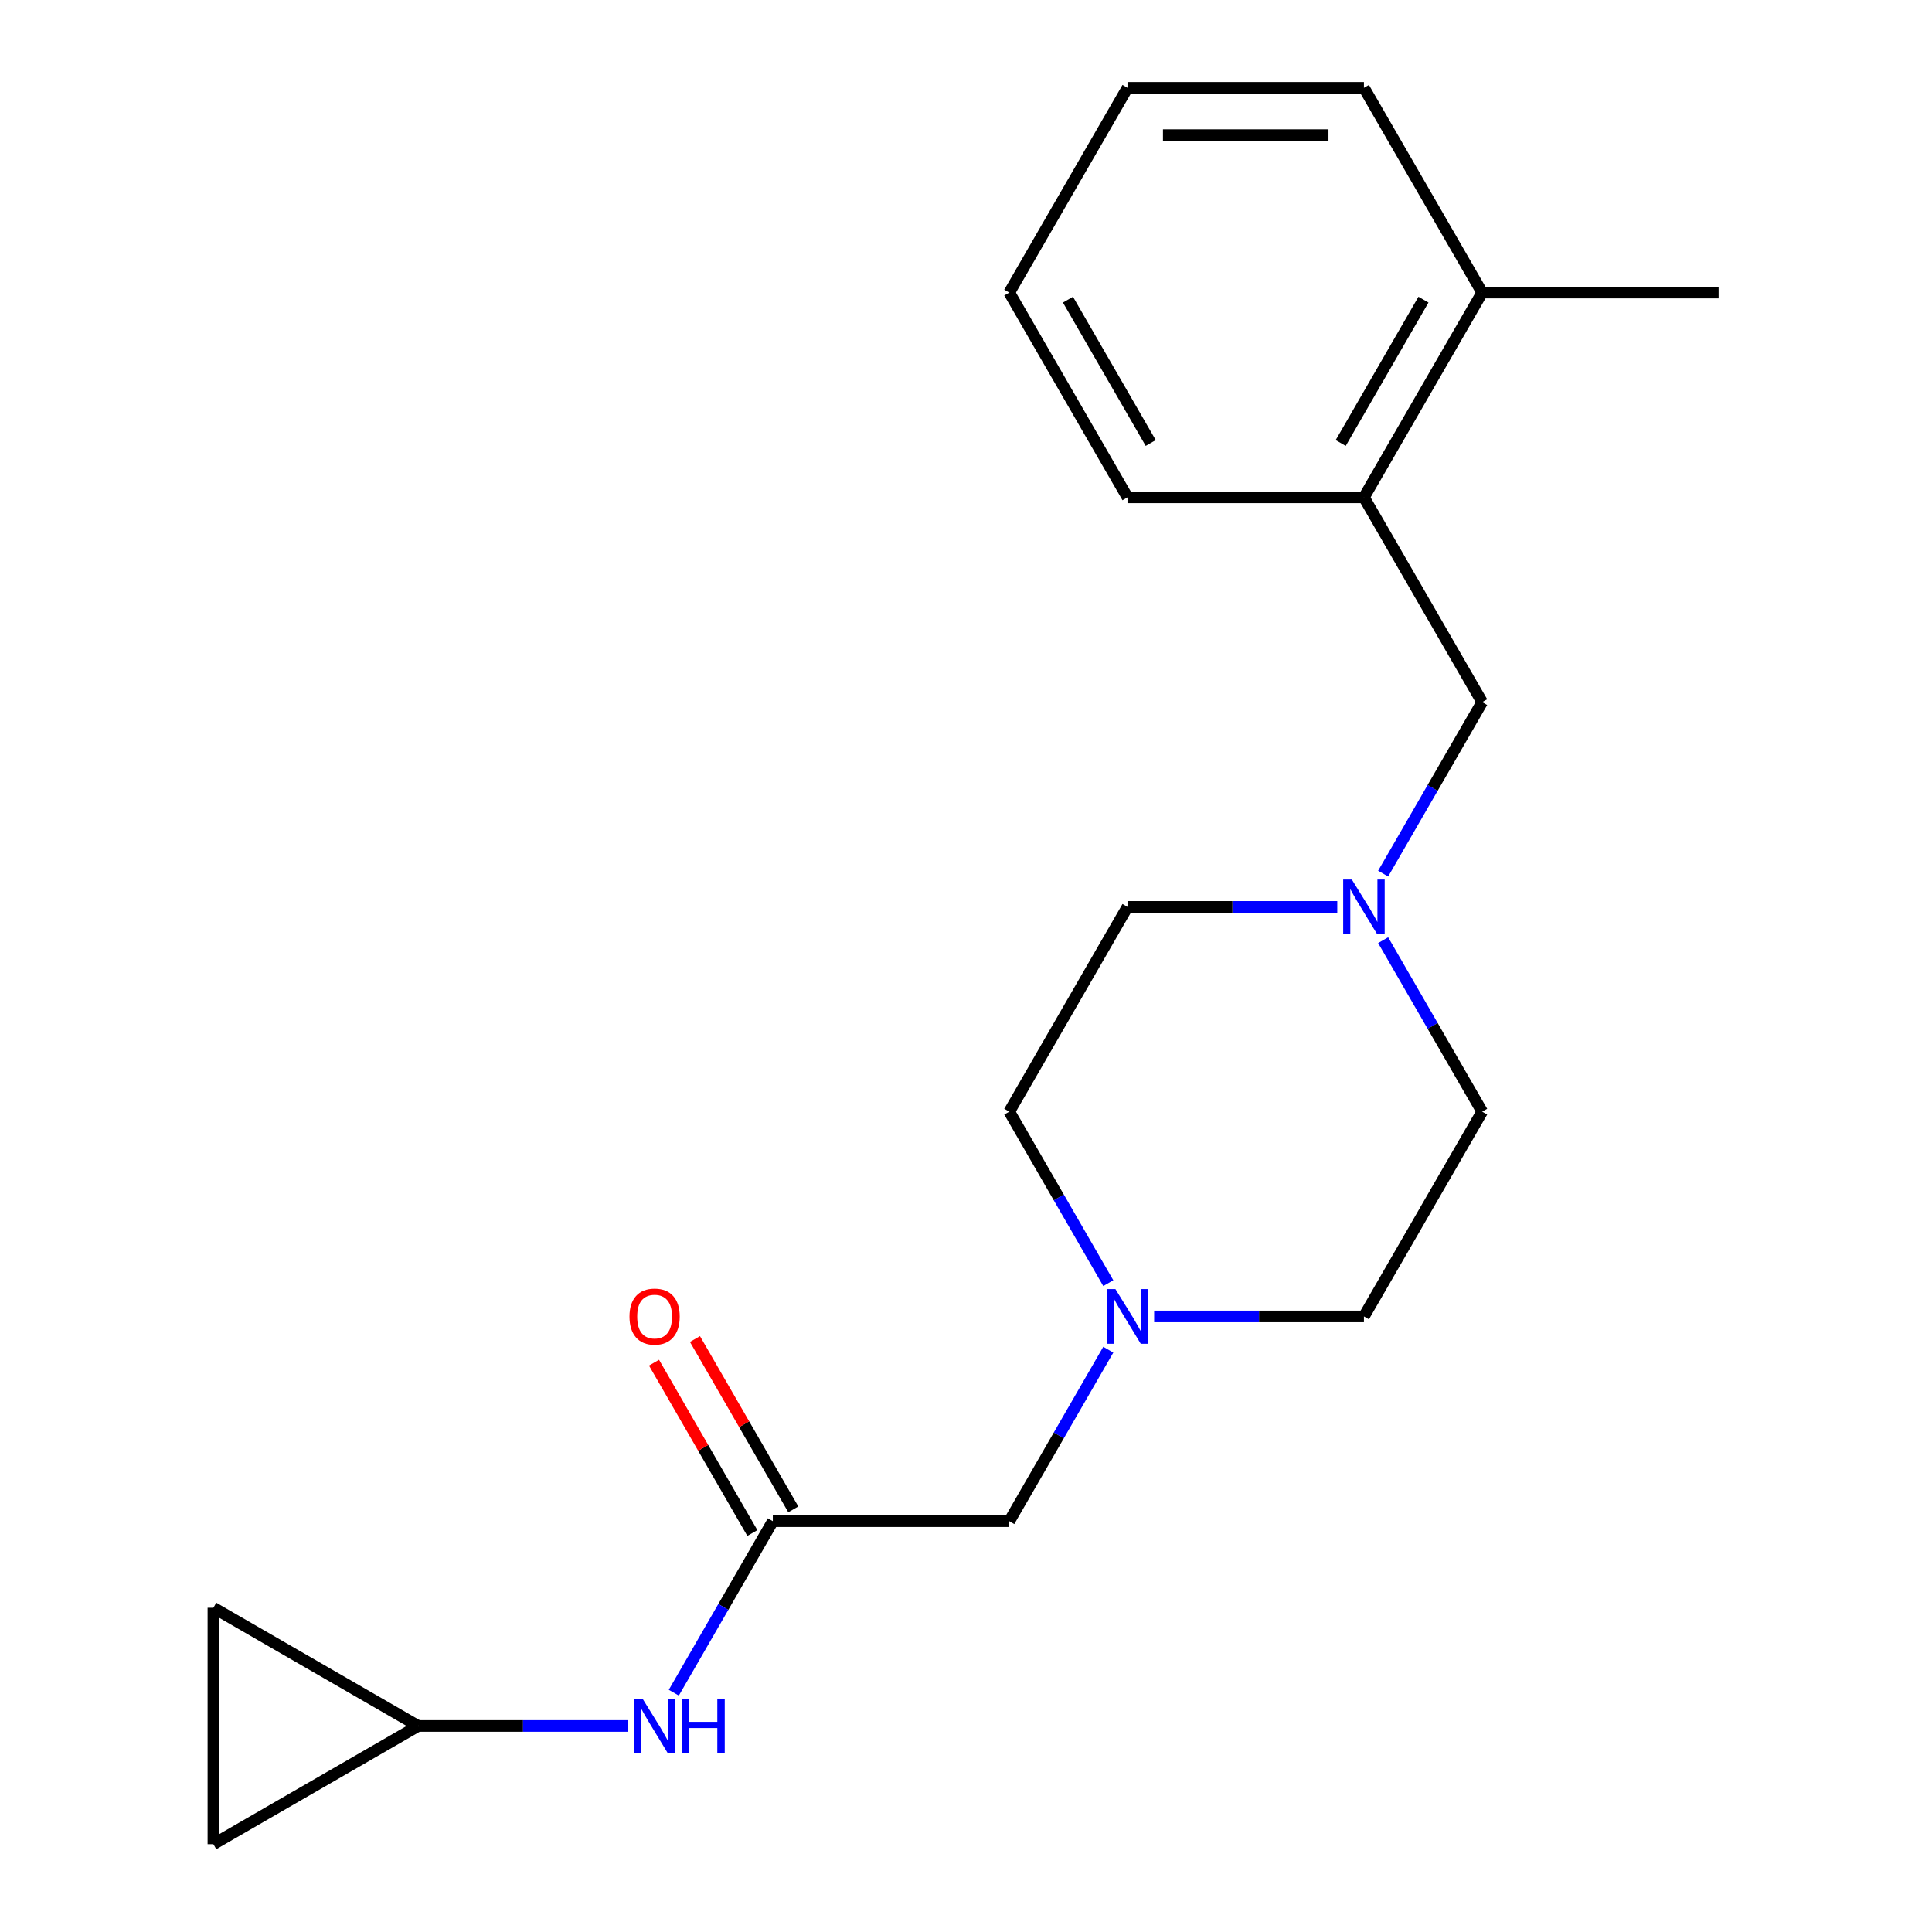 <?xml version='1.0' encoding='iso-8859-1'?>
<svg version='1.1' baseProfile='full'
              xmlns='http://www.w3.org/2000/svg'
                      xmlns:rdkit='http://www.rdkit.org/xml'
                      xmlns:xlink='http://www.w3.org/1999/xlink'
                  xml:space='preserve'
width='1000px' height='1000px' viewBox='0 0 1000 1000'>
<!-- END OF HEADER -->
<rect style='opacity:1.0;fill:#FFFFFF;stroke:none' width='1000' height='1000' x='0' y='0'> </rect>
<path class='bond-3' d='M 400.014,787.366 L 374.389,831.75' style='fill:none;fill-rule:evenodd;stroke:#000000;stroke-width:6px;stroke-linecap:butt;stroke-linejoin:miter;stroke-opacity:1' />
<path class='bond-3' d='M 374.389,831.75 L 348.764,876.134' style='fill:none;fill-rule:evenodd;stroke:#0000FF;stroke-width:6px;stroke-linecap:butt;stroke-linejoin:miter;stroke-opacity:1' />
<path class='bond-8' d='M 400.014,787.366 L 522.398,787.366' style='fill:none;fill-rule:evenodd;stroke:#000000;stroke-width:6px;stroke-linecap:butt;stroke-linejoin:miter;stroke-opacity:1' />
<path class='bond-9' d='M 410.613,781.247 L 385.161,737.163' style='fill:none;fill-rule:evenodd;stroke:#000000;stroke-width:6px;stroke-linecap:butt;stroke-linejoin:miter;stroke-opacity:1' />
<path class='bond-9' d='M 385.161,737.163 L 359.709,693.079' style='fill:none;fill-rule:evenodd;stroke:#FF0000;stroke-width:6px;stroke-linecap:butt;stroke-linejoin:miter;stroke-opacity:1' />
<path class='bond-9' d='M 389.415,793.485 L 363.963,749.402' style='fill:none;fill-rule:evenodd;stroke:#000000;stroke-width:6px;stroke-linecap:butt;stroke-linejoin:miter;stroke-opacity:1' />
<path class='bond-9' d='M 363.963,749.402 L 338.512,705.318' style='fill:none;fill-rule:evenodd;stroke:#FF0000;stroke-width:6px;stroke-linecap:butt;stroke-linejoin:miter;stroke-opacity:1' />
<path class='bond-0' d='M 692.174,469.404 L 637.882,469.404' style='fill:none;fill-rule:evenodd;stroke:#0000FF;stroke-width:6px;stroke-linecap:butt;stroke-linejoin:miter;stroke-opacity:1' />
<path class='bond-0' d='M 637.882,469.404 L 583.59,469.404' style='fill:none;fill-rule:evenodd;stroke:#000000;stroke-width:6px;stroke-linecap:butt;stroke-linejoin:miter;stroke-opacity:1' />
<path class='bond-5' d='M 715.915,452.184 L 741.54,407.801' style='fill:none;fill-rule:evenodd;stroke:#0000FF;stroke-width:6px;stroke-linecap:butt;stroke-linejoin:miter;stroke-opacity:1' />
<path class='bond-5' d='M 741.54,407.801 L 767.165,363.417' style='fill:none;fill-rule:evenodd;stroke:#000000;stroke-width:6px;stroke-linecap:butt;stroke-linejoin:miter;stroke-opacity:1' />
<path class='bond-21' d='M 715.915,486.624 L 741.54,531.008' style='fill:none;fill-rule:evenodd;stroke:#0000FF;stroke-width:6px;stroke-linecap:butt;stroke-linejoin:miter;stroke-opacity:1' />
<path class='bond-21' d='M 741.54,531.008 L 767.165,575.391' style='fill:none;fill-rule:evenodd;stroke:#000000;stroke-width:6px;stroke-linecap:butt;stroke-linejoin:miter;stroke-opacity:1' />
<path class='bond-1' d='M 573.648,698.598 L 548.023,742.982' style='fill:none;fill-rule:evenodd;stroke:#0000FF;stroke-width:6px;stroke-linecap:butt;stroke-linejoin:miter;stroke-opacity:1' />
<path class='bond-1' d='M 548.023,742.982 L 522.398,787.366' style='fill:none;fill-rule:evenodd;stroke:#000000;stroke-width:6px;stroke-linecap:butt;stroke-linejoin:miter;stroke-opacity:1' />
<path class='bond-13' d='M 597.389,681.379 L 651.681,681.379' style='fill:none;fill-rule:evenodd;stroke:#0000FF;stroke-width:6px;stroke-linecap:butt;stroke-linejoin:miter;stroke-opacity:1' />
<path class='bond-13' d='M 651.681,681.379 L 705.973,681.379' style='fill:none;fill-rule:evenodd;stroke:#000000;stroke-width:6px;stroke-linecap:butt;stroke-linejoin:miter;stroke-opacity:1' />
<path class='bond-14' d='M 573.648,664.159 L 548.023,619.775' style='fill:none;fill-rule:evenodd;stroke:#0000FF;stroke-width:6px;stroke-linecap:butt;stroke-linejoin:miter;stroke-opacity:1' />
<path class='bond-14' d='M 548.023,619.775 L 522.398,575.391' style='fill:none;fill-rule:evenodd;stroke:#000000;stroke-width:6px;stroke-linecap:butt;stroke-linejoin:miter;stroke-opacity:1' />
<path class='bond-2' d='M 216.439,893.354 L 270.731,893.354' style='fill:none;fill-rule:evenodd;stroke:#000000;stroke-width:6px;stroke-linecap:butt;stroke-linejoin:miter;stroke-opacity:1' />
<path class='bond-2' d='M 270.731,893.354 L 325.023,893.354' style='fill:none;fill-rule:evenodd;stroke:#0000FF;stroke-width:6px;stroke-linecap:butt;stroke-linejoin:miter;stroke-opacity:1' />
<path class='bond-6' d='M 216.439,893.354 L 110.451,954.545' style='fill:none;fill-rule:evenodd;stroke:#000000;stroke-width:6px;stroke-linecap:butt;stroke-linejoin:miter;stroke-opacity:1' />
<path class='bond-7' d='M 216.439,893.354 L 110.451,832.162' style='fill:none;fill-rule:evenodd;stroke:#000000;stroke-width:6px;stroke-linecap:butt;stroke-linejoin:miter;stroke-opacity:1' />
<path class='bond-4' d='M 705.973,257.429 L 767.165,363.417' style='fill:none;fill-rule:evenodd;stroke:#000000;stroke-width:6px;stroke-linecap:butt;stroke-linejoin:miter;stroke-opacity:1' />
<path class='bond-10' d='M 705.973,257.429 L 767.165,151.442' style='fill:none;fill-rule:evenodd;stroke:#000000;stroke-width:6px;stroke-linecap:butt;stroke-linejoin:miter;stroke-opacity:1' />
<path class='bond-10' d='M 693.955,229.293 L 736.789,155.102' style='fill:none;fill-rule:evenodd;stroke:#000000;stroke-width:6px;stroke-linecap:butt;stroke-linejoin:miter;stroke-opacity:1' />
<path class='bond-15' d='M 705.973,257.429 L 583.59,257.429' style='fill:none;fill-rule:evenodd;stroke:#000000;stroke-width:6px;stroke-linecap:butt;stroke-linejoin:miter;stroke-opacity:1' />
<path class='bond-20' d='M 110.451,954.545 L 110.451,832.162' style='fill:none;fill-rule:evenodd;stroke:#000000;stroke-width:6px;stroke-linecap:butt;stroke-linejoin:miter;stroke-opacity:1' />
<path class='bond-16' d='M 767.165,151.442 L 889.549,151.442' style='fill:none;fill-rule:evenodd;stroke:#000000;stroke-width:6px;stroke-linecap:butt;stroke-linejoin:miter;stroke-opacity:1' />
<path class='bond-17' d='M 767.165,151.442 L 705.973,45.455' style='fill:none;fill-rule:evenodd;stroke:#000000;stroke-width:6px;stroke-linecap:butt;stroke-linejoin:miter;stroke-opacity:1' />
<path class='bond-11' d='M 583.59,469.404 L 522.398,575.391' style='fill:none;fill-rule:evenodd;stroke:#000000;stroke-width:6px;stroke-linecap:butt;stroke-linejoin:miter;stroke-opacity:1' />
<path class='bond-12' d='M 767.165,575.391 L 705.973,681.379' style='fill:none;fill-rule:evenodd;stroke:#000000;stroke-width:6px;stroke-linecap:butt;stroke-linejoin:miter;stroke-opacity:1' />
<path class='bond-18' d='M 583.59,257.429 L 522.398,151.442' style='fill:none;fill-rule:evenodd;stroke:#000000;stroke-width:6px;stroke-linecap:butt;stroke-linejoin:miter;stroke-opacity:1' />
<path class='bond-18' d='M 595.608,229.293 L 552.774,155.102' style='fill:none;fill-rule:evenodd;stroke:#000000;stroke-width:6px;stroke-linecap:butt;stroke-linejoin:miter;stroke-opacity:1' />
<path class='bond-22' d='M 705.973,45.455 L 583.59,45.455' style='fill:none;fill-rule:evenodd;stroke:#000000;stroke-width:6px;stroke-linecap:butt;stroke-linejoin:miter;stroke-opacity:1' />
<path class='bond-22' d='M 687.616,69.931 L 601.947,69.931' style='fill:none;fill-rule:evenodd;stroke:#000000;stroke-width:6px;stroke-linecap:butt;stroke-linejoin:miter;stroke-opacity:1' />
<path class='bond-19' d='M 522.398,151.442 L 583.59,45.455' style='fill:none;fill-rule:evenodd;stroke:#000000;stroke-width:6px;stroke-linecap:butt;stroke-linejoin:miter;stroke-opacity:1' />
<path  class='atom-1' d='M 699.713 455.244
L 708.993 470.244
Q 709.913 471.724, 711.393 474.404
Q 712.873 477.084, 712.953 477.244
L 712.953 455.244
L 716.713 455.244
L 716.713 483.564
L 712.833 483.564
L 702.873 467.164
Q 701.713 465.244, 700.473 463.044
Q 699.273 460.844, 698.913 460.164
L 698.913 483.564
L 695.233 483.564
L 695.233 455.244
L 699.713 455.244
' fill='#0000FF'/>
<path  class='atom-2' d='M 577.33 667.219
L 586.61 682.219
Q 587.53 683.699, 589.01 686.379
Q 590.49 689.059, 590.57 689.219
L 590.57 667.219
L 594.33 667.219
L 594.33 695.539
L 590.45 695.539
L 580.49 679.139
Q 579.33 677.219, 578.09 675.019
Q 576.89 672.819, 576.53 672.139
L 576.53 695.539
L 572.85 695.539
L 572.85 667.219
L 577.33 667.219
' fill='#0000FF'/>
<path  class='atom-4' d='M 332.562 879.194
L 341.842 894.194
Q 342.762 895.674, 344.242 898.354
Q 345.722 901.034, 345.802 901.194
L 345.802 879.194
L 349.562 879.194
L 349.562 907.514
L 345.682 907.514
L 335.722 891.114
Q 334.562 889.194, 333.322 886.994
Q 332.122 884.794, 331.762 884.114
L 331.762 907.514
L 328.082 907.514
L 328.082 879.194
L 332.562 879.194
' fill='#0000FF'/>
<path  class='atom-4' d='M 352.962 879.194
L 356.802 879.194
L 356.802 891.234
L 371.282 891.234
L 371.282 879.194
L 375.122 879.194
L 375.122 907.514
L 371.282 907.514
L 371.282 894.434
L 356.802 894.434
L 356.802 907.514
L 352.962 907.514
L 352.962 879.194
' fill='#0000FF'/>
<path  class='atom-10' d='M 325.822 681.459
Q 325.822 674.659, 329.182 670.859
Q 332.542 667.059, 338.822 667.059
Q 345.102 667.059, 348.462 670.859
Q 351.822 674.659, 351.822 681.459
Q 351.822 688.339, 348.422 692.259
Q 345.022 696.139, 338.822 696.139
Q 332.582 696.139, 329.182 692.259
Q 325.822 688.379, 325.822 681.459
M 338.822 692.939
Q 343.142 692.939, 345.462 690.059
Q 347.822 687.139, 347.822 681.459
Q 347.822 675.899, 345.462 673.099
Q 343.142 670.259, 338.822 670.259
Q 334.502 670.259, 332.142 673.059
Q 329.822 675.859, 329.822 681.459
Q 329.822 687.179, 332.142 690.059
Q 334.502 692.939, 338.822 692.939
' fill='#FF0000'/>
</svg>
